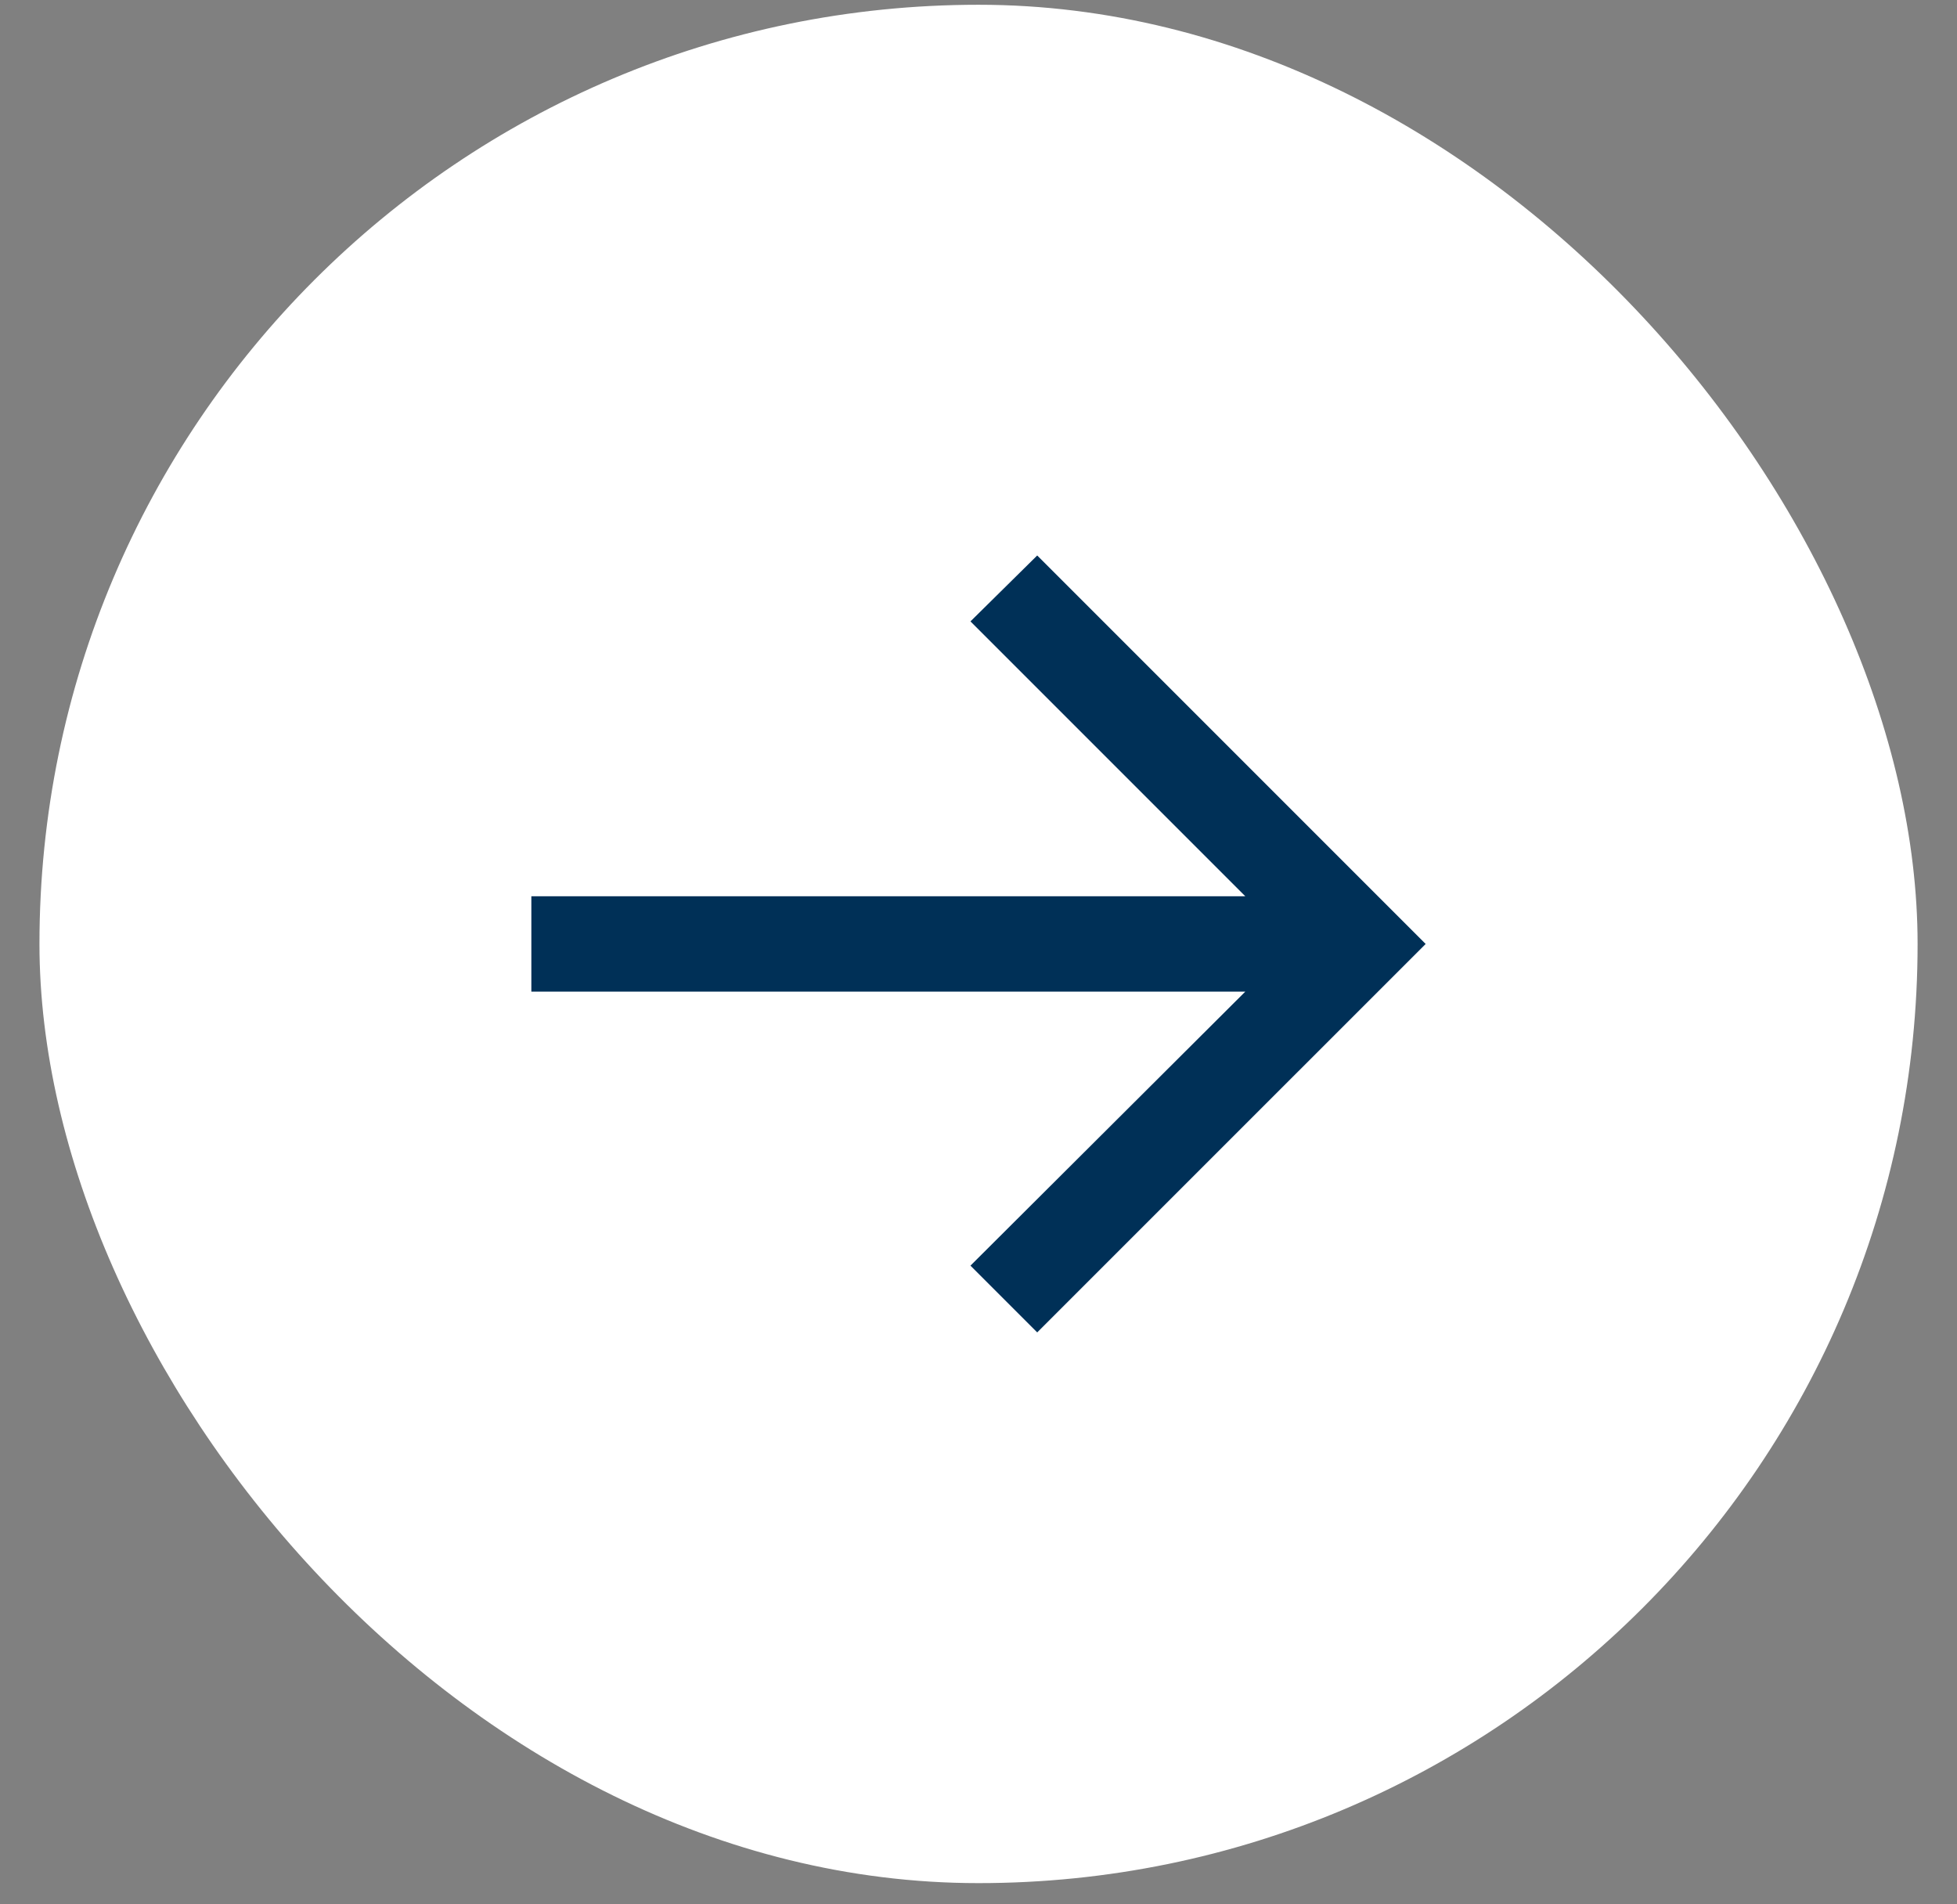 <svg width="37" height="36" viewBox="0 0 37 36" fill="none" xmlns="http://www.w3.org/2000/svg">
<rect x="0" y="0" width="37" height="36" fill="#808080" stroke="none"/>
<rect x="0.746" y="0.09" width="35.509" height="35.509" rx="17.754" fill="white"/>
<path d="M19.61 25.188L18.348 23.926L23.544 18.746H10.046V16.943H23.544L18.348 11.747L19.61 10.501L26.954 17.845L19.61 25.188Z" fill="#003057"/>
</svg>
